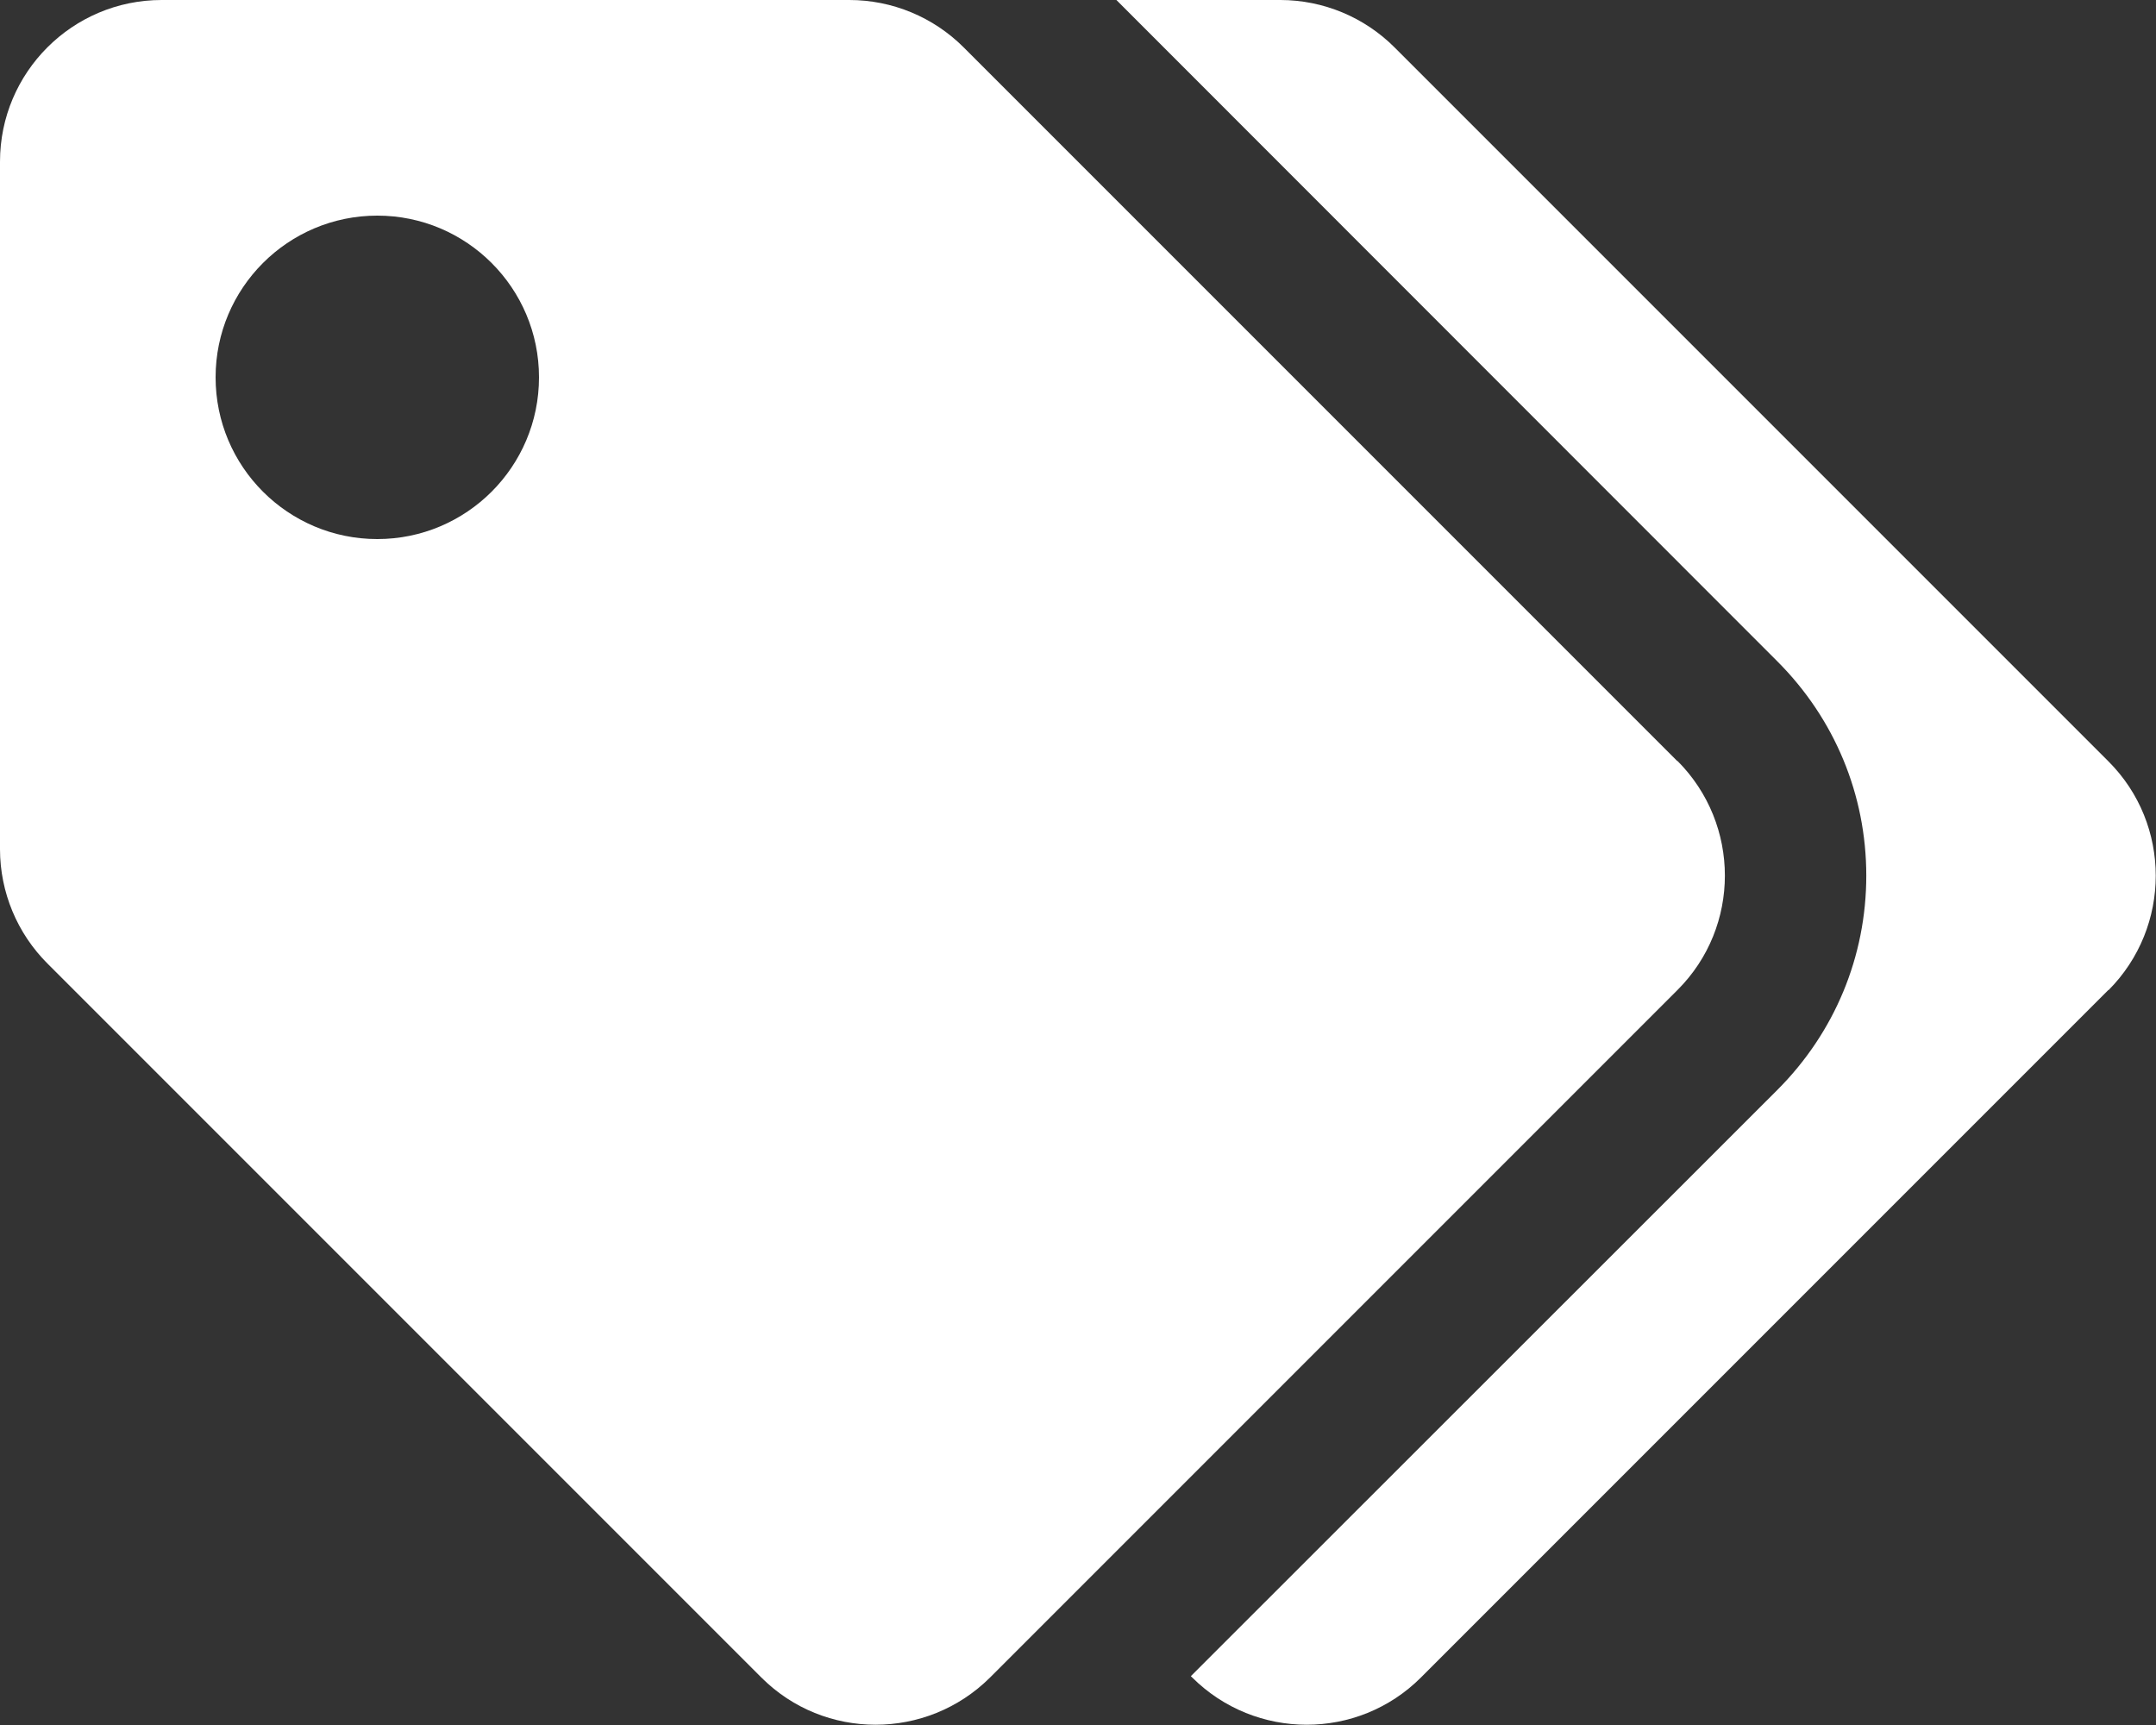 <?xml version="1.0" encoding="UTF-8"?> <svg xmlns="http://www.w3.org/2000/svg" viewBox="0 0 640.00 512.00" data-guides="{&quot;vertical&quot;:[],&quot;horizontal&quot;:[]}"><rect x="0" y="0" width="640.00" height="512.00" fill="#333333" stroke="none"/><path fill="#ffffff" stroke="none" fill-opacity="1" stroke-width="1" stroke-opacity="1" color="rgb(51, 51, 51)" id="tSvg1347e5f52be" title="Path 3" d="M497.9 225.9C427.3 155.3 356.7 84.7 286.1 14.1C277.091 5.069 264.857 -0.005 252.1 0C184.067 0 116.033 0 48 0C21.5 0 0 21.5 0 48C0 116.033 0 184.067 0 252.1C0.022 264.822 5.093 277.015 14.1 286C84.733 356.633 155.367 427.267 226 497.9C244.7 516.6 275.1 516.6 293.9 497.9C361.933 429.867 429.967 361.833 498 293.8C516.7 275.1 516.7 244.7 498 225.9C497.967 225.9 497.933 225.9 497.9 225.9M112 160C85.5 160 64 138.5 64 112C64 85.5 85.5 64 112 64C138.5 64 160 85.5 160 112C160 138.5 138.5 160 112 160ZM625.9 293.8C557.867 361.833 489.833 429.867 421.8 497.9C403.1 516.6 372.7 516.6 353.9 497.9C353.767 497.767 353.633 497.633 353.5 497.5C411.533 439.5 469.567 381.5 527.6 323.5C544.6 306.5 554 283.9 554 259.9C554 235.9 544.6 213.3 527.6 196.3C462.2 130.867 396.8 65.433 331.4 0C347.633 0 363.867 0 380.1 0C392.822 0.022 405.015 5.093 414 14.1C484.633 84.733 555.267 155.367 625.9 226C644.6 244.7 644.6 275.1 625.9 293.9C625.9 293.867 625.9 293.833 625.9 293.8"></path><defs></defs></svg> 
